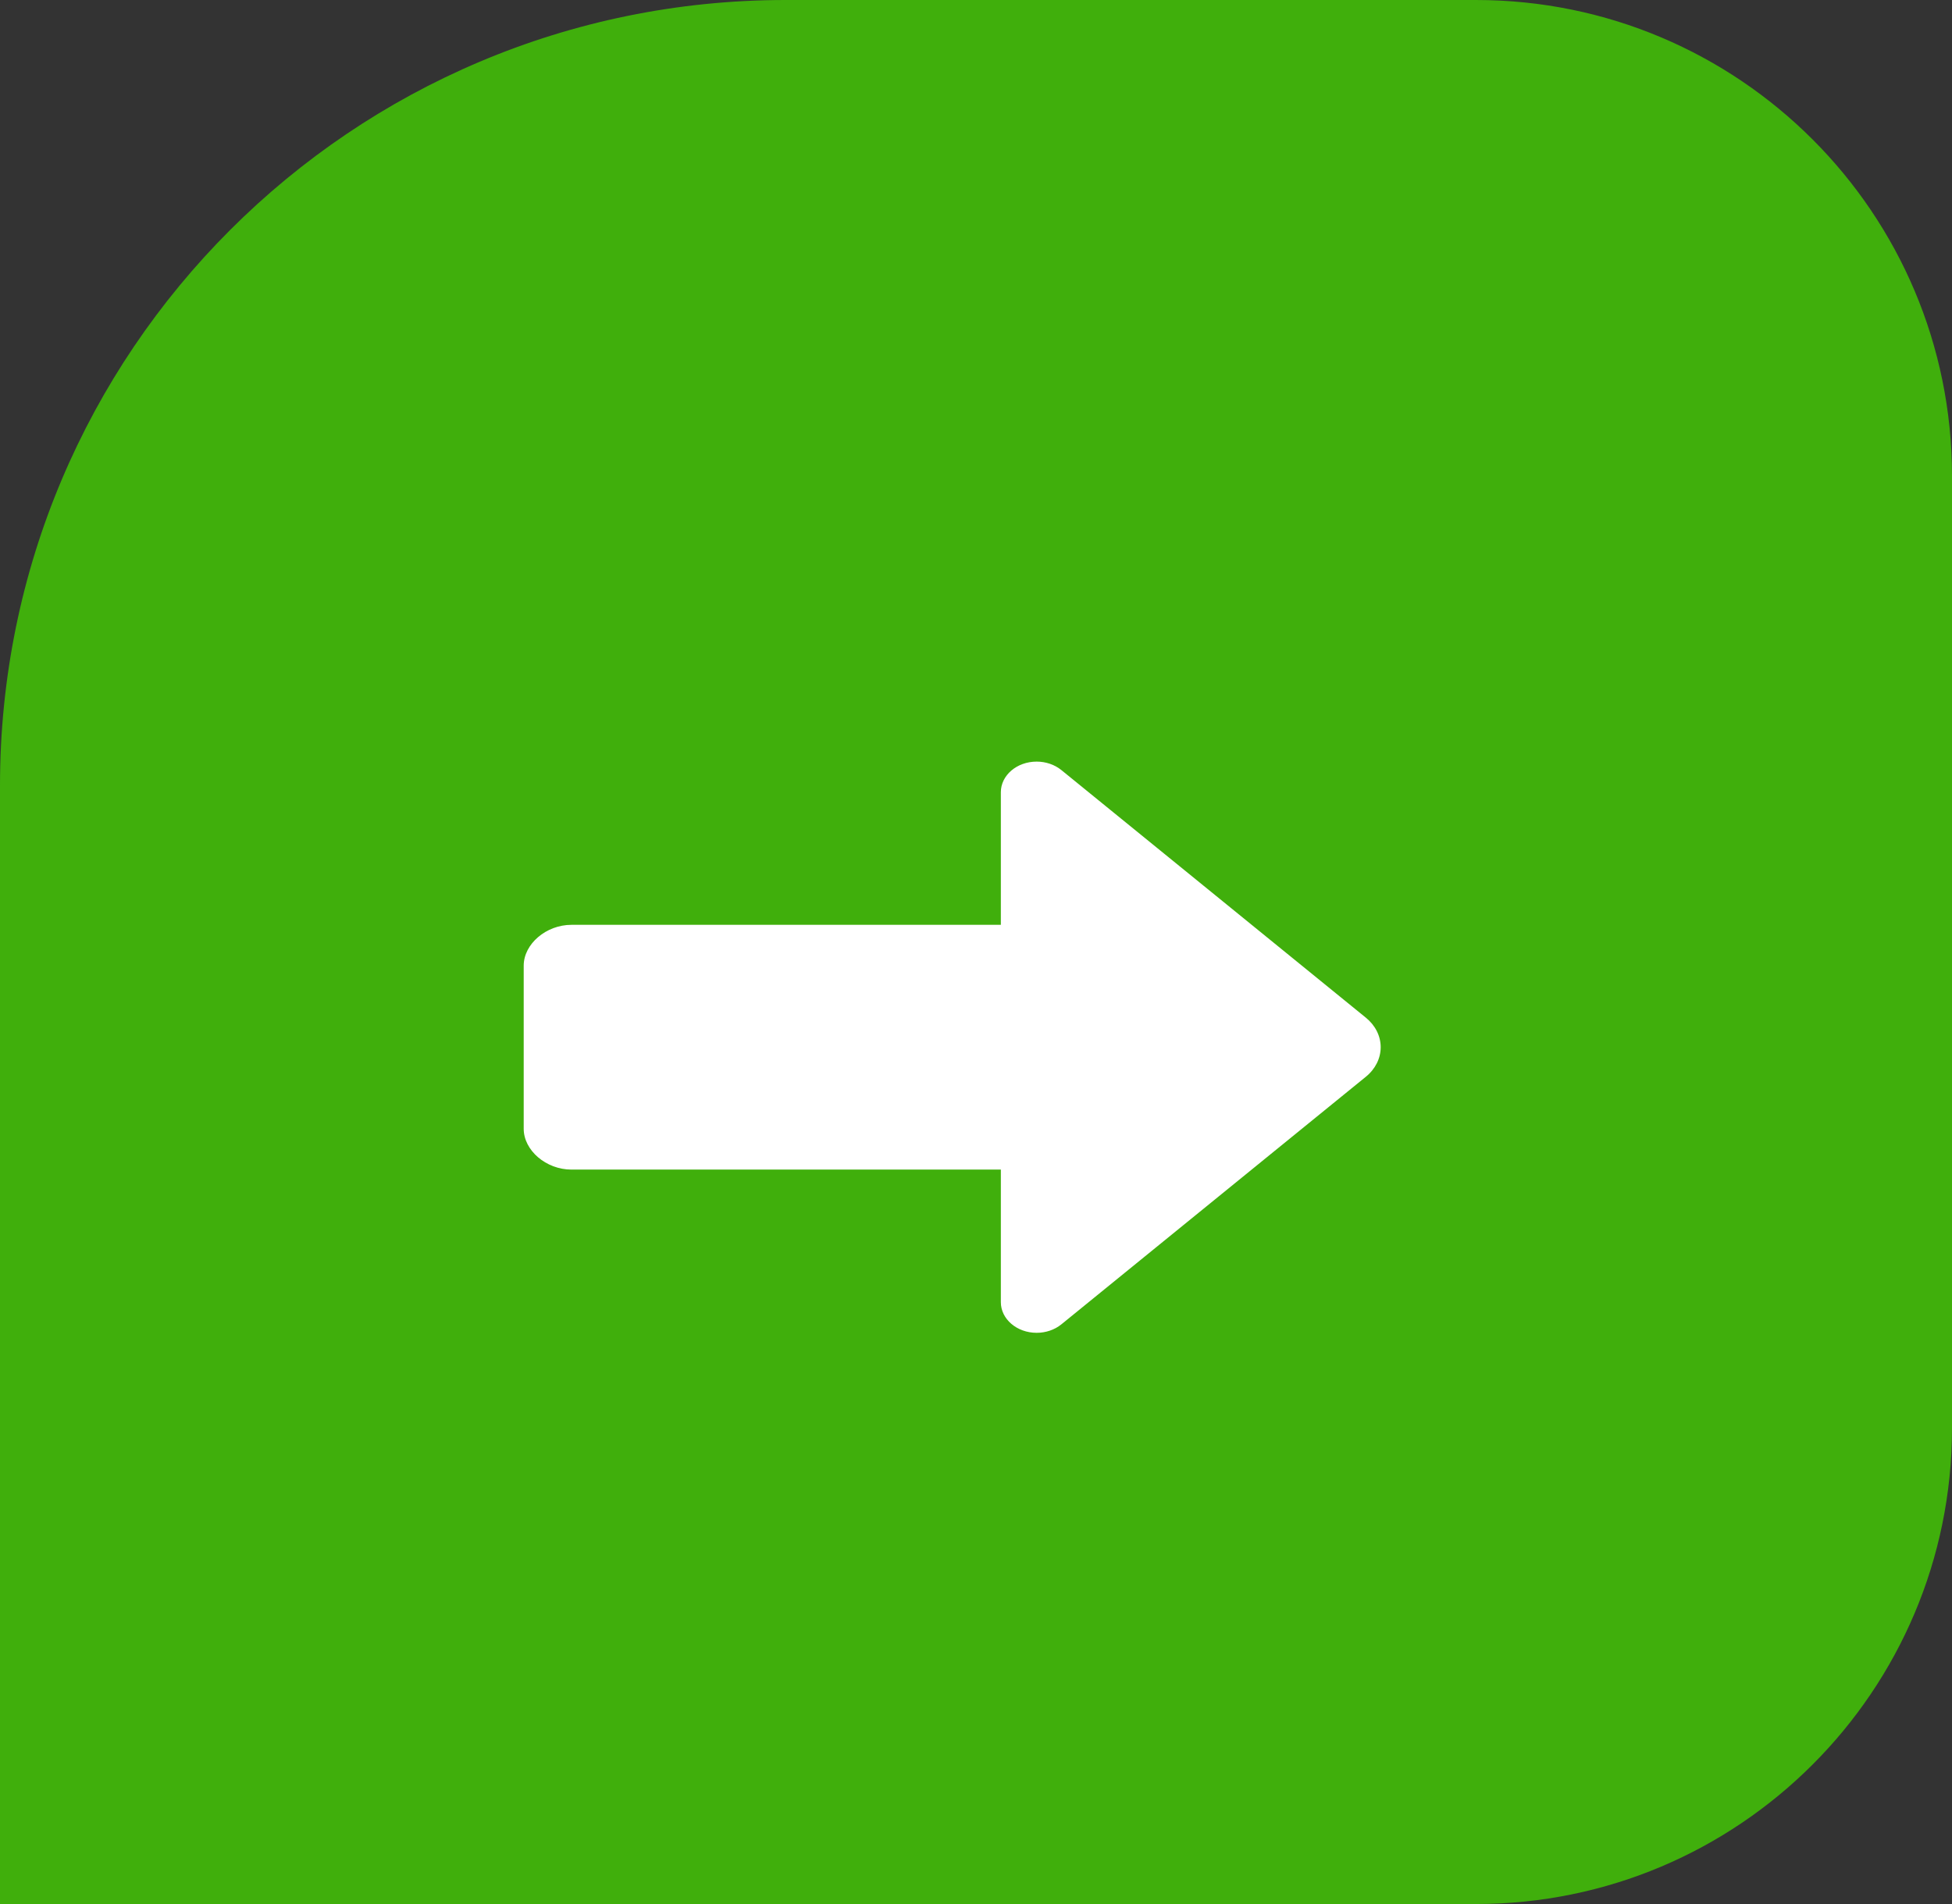 <svg width="41" height="40" viewBox="0 0 41 40" fill="none" xmlns="http://www.w3.org/2000/svg">
<rect x="0" y="0" width="41" height="40" fill="#333333" stroke="none"/>
<path d="M0 16.5C0 7.387 7.387 0 16.5 0H31C36.523 0 41 4.477 41 10V30C41 35.523 36.523 40 31 40H0V16.5Z" fill="#40AF0C"/>
<path d="M21.022 24.571V27.357C21.022 27.71 21.357 28 21.774 28C21.962 28 22.149 27.939 22.292 27.823C24.067 26.379 27.237 23.802 28.688 22.621C28.888 22.459 29 22.234 29 22C29 21.765 28.888 21.541 28.688 21.379C27.237 20.198 24.067 17.62 22.292 16.177C22.149 16.061 21.962 16 21.774 16C21.357 16 21.022 16.289 21.022 16.643V19.429H12.002C11.471 19.429 11 19.832 11 20.287V23.713C11 24.168 11.471 24.571 12.002 24.571H21.022Z" fill="white"/>
</svg>
